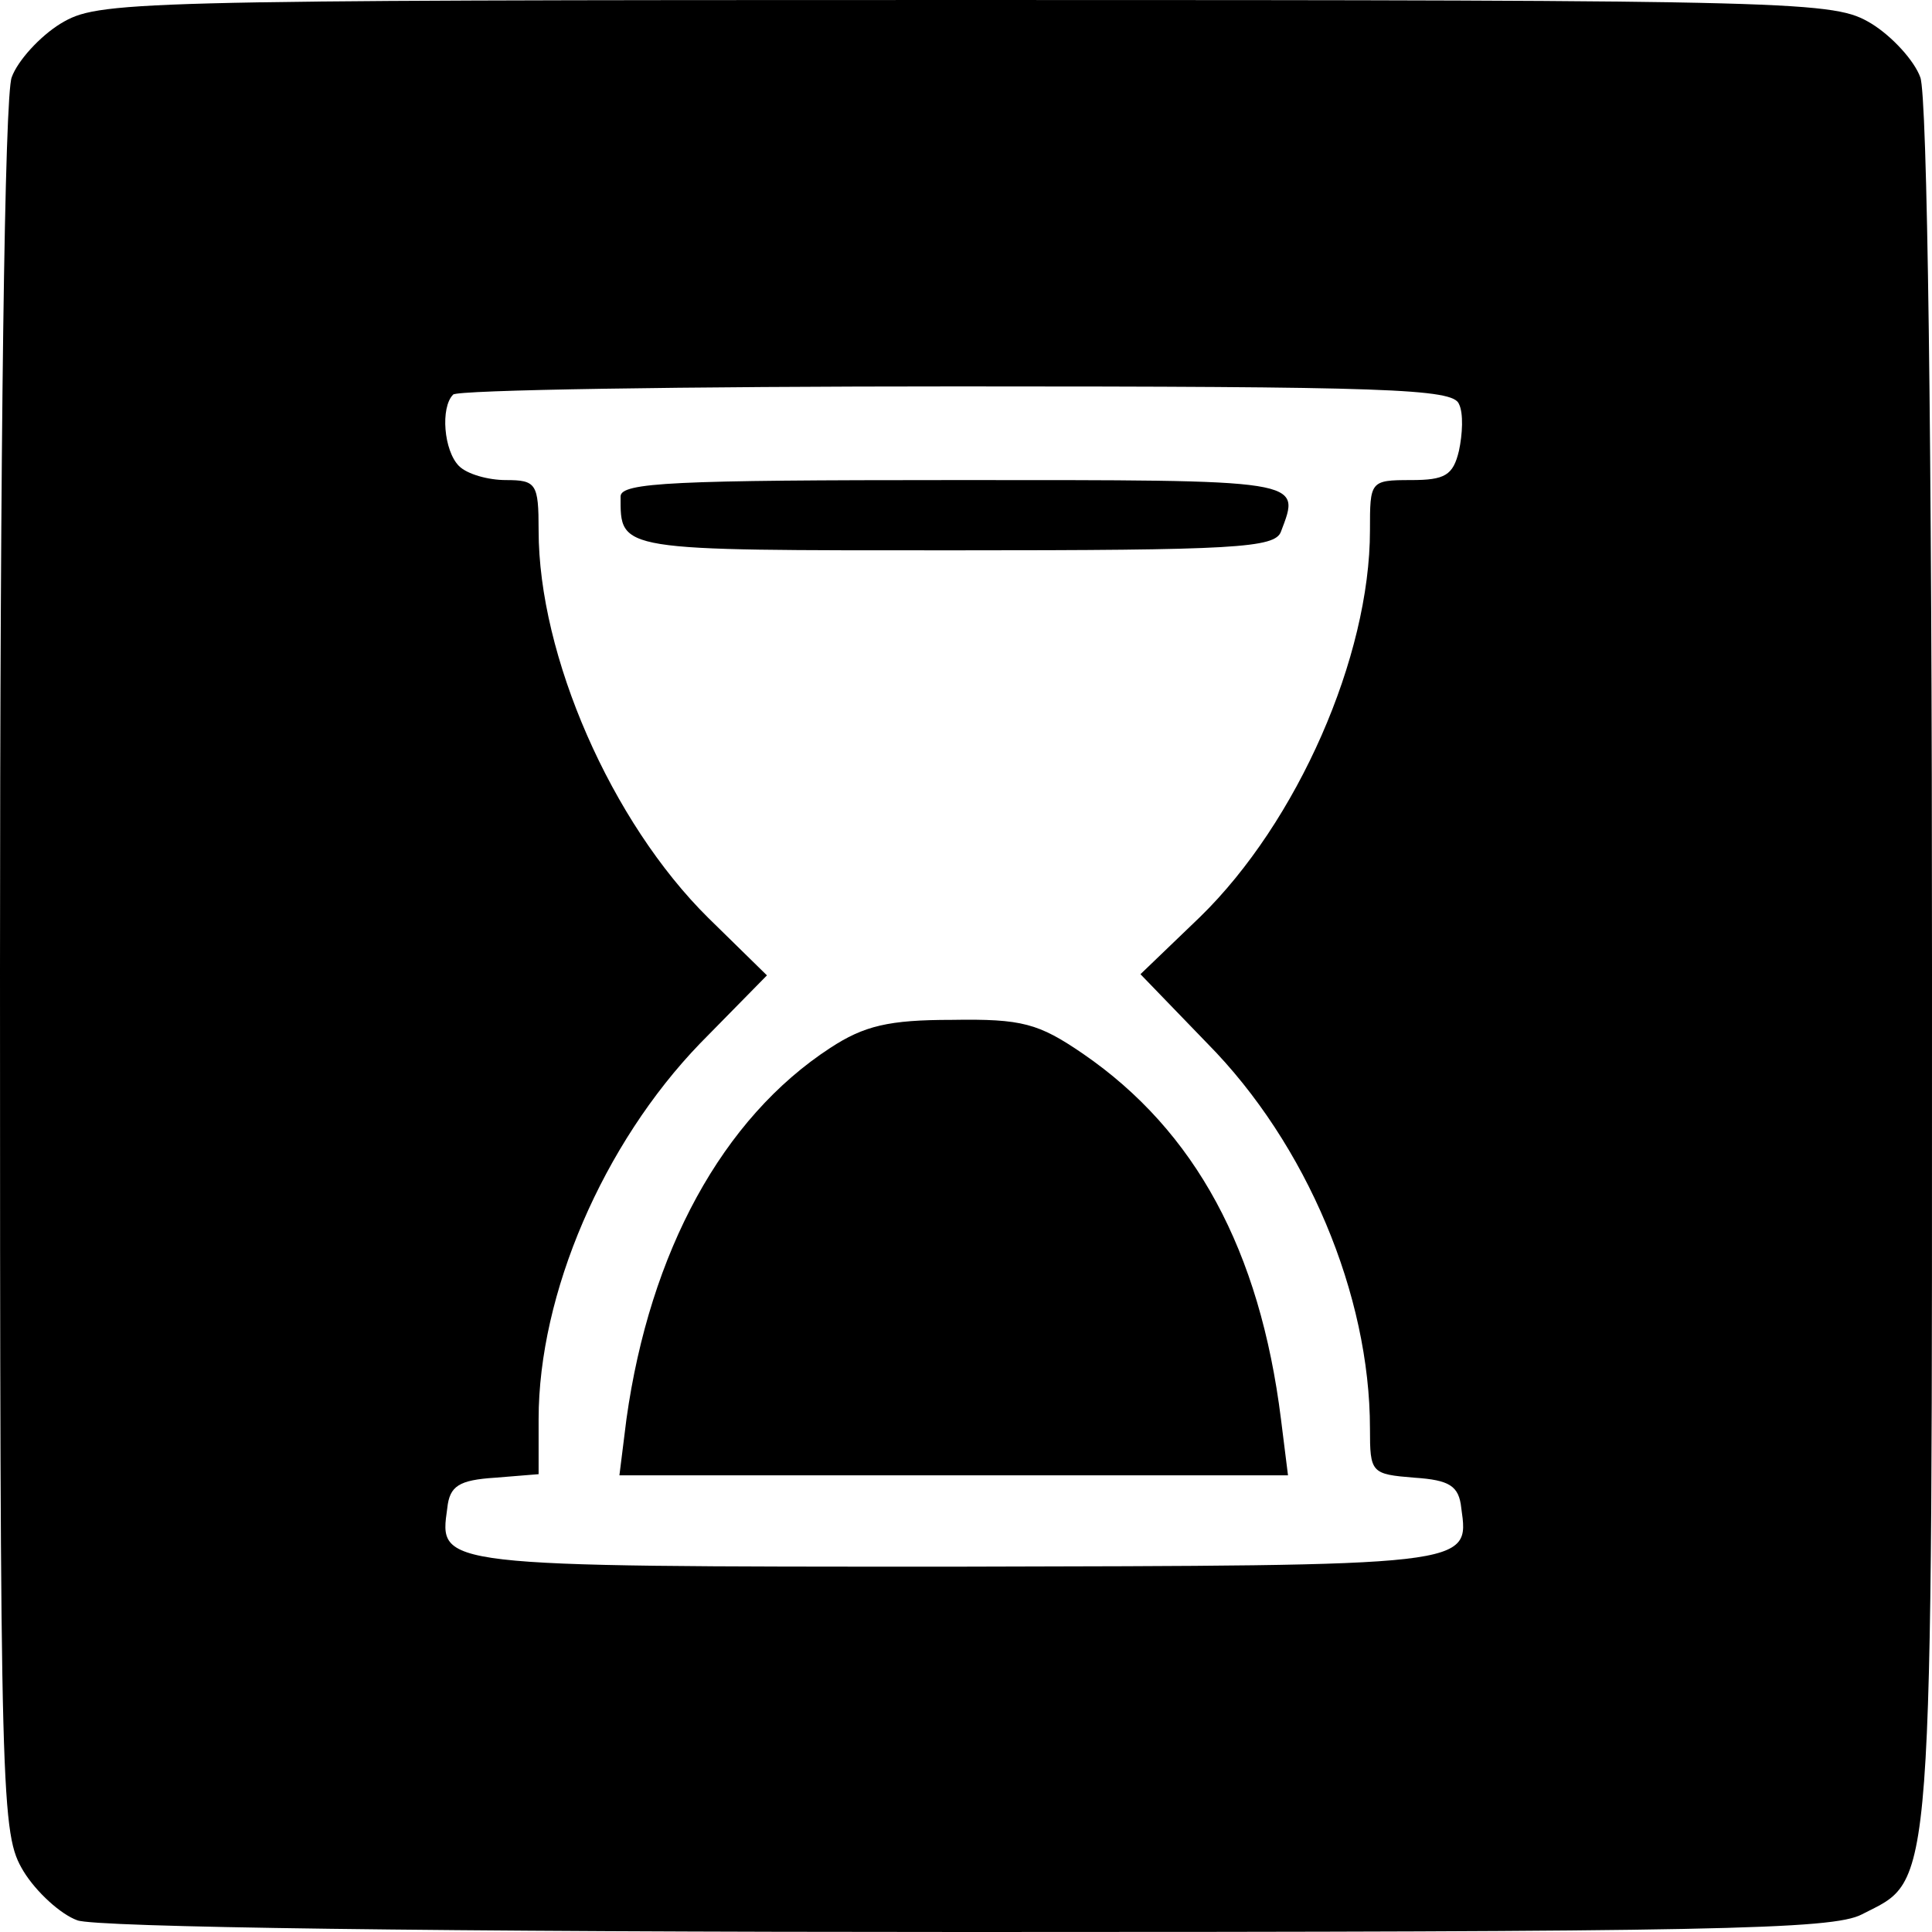 <?xml version="1.0" standalone="no"?>
<!DOCTYPE svg PUBLIC "-//W3C//DTD SVG 20010904//EN"
 "http://www.w3.org/TR/2001/REC-SVG-20010904/DTD/svg10.dtd">
<svg version="1.0" xmlns="http://www.w3.org/2000/svg"
 width="165pt" height="165pt" viewBox="0 0 165 165"
 preserveAspectRatio="xMidYMid meet">
<g transform="translate(0,165) scale(0.1,-0.1)"
fill="#000000" stroke="none">
<path d="M52 1630 c-18 -11 -37 -32 -42 -46 -6 -15 -10 -308 -10 -762 0 -719
1 -738 20 -770 11 -18 32 -37 46 -42 15 -6 307 -10 760 -10 637 0 739 2 764
15 62 32 60 2 60 809 0 453 -4 745 -10 760 -5 14 -24 35 -42 46 -32 19 -51 20
-773 20 -722 0 -741 -1 -773 -20z m1194 -325 c4 -8 3 -26 0 -40 -5 -21 -12
-25 -41 -25 -35 0 -35 -1 -35 -43 0 -108 -62 -249 -145 -330 l-51 -49 57 -59
c85 -86 139 -215 139 -329 0 -38 1 -39 38 -42 30 -2 38 -7 40 -26 7 -50 10
-49 -433 -50 -444 0 -440 0 -433 50 2 19 10 24 41 26 l37 3 0 47 c0 107 55
235 138 321 l57 58 -50 49 c-83 82 -145 224 -145 331 0 40 -2 43 -28 43 -15 0
-33 5 -40 12 -13 13 -16 50 -5 61 3 4 197 7 430 7 368 0 424 -2 429 -15z"/>
<path d="M530 1226 c0 -47 -4 -46 285 -46 240 0 274 2 279 16 17 45 22 44
-279 44 -239 0 -285 -2 -285 -14z"/>
<path d="M709 755 c-92 -60 -154 -174 -174 -317 l-6 -48 285 0 286 0 -6 48
c-18 144 -73 246 -169 312 -38 26 -52 30 -112 29 -54 0 -75 -5 -104 -24z"/>
</g>
</svg>
